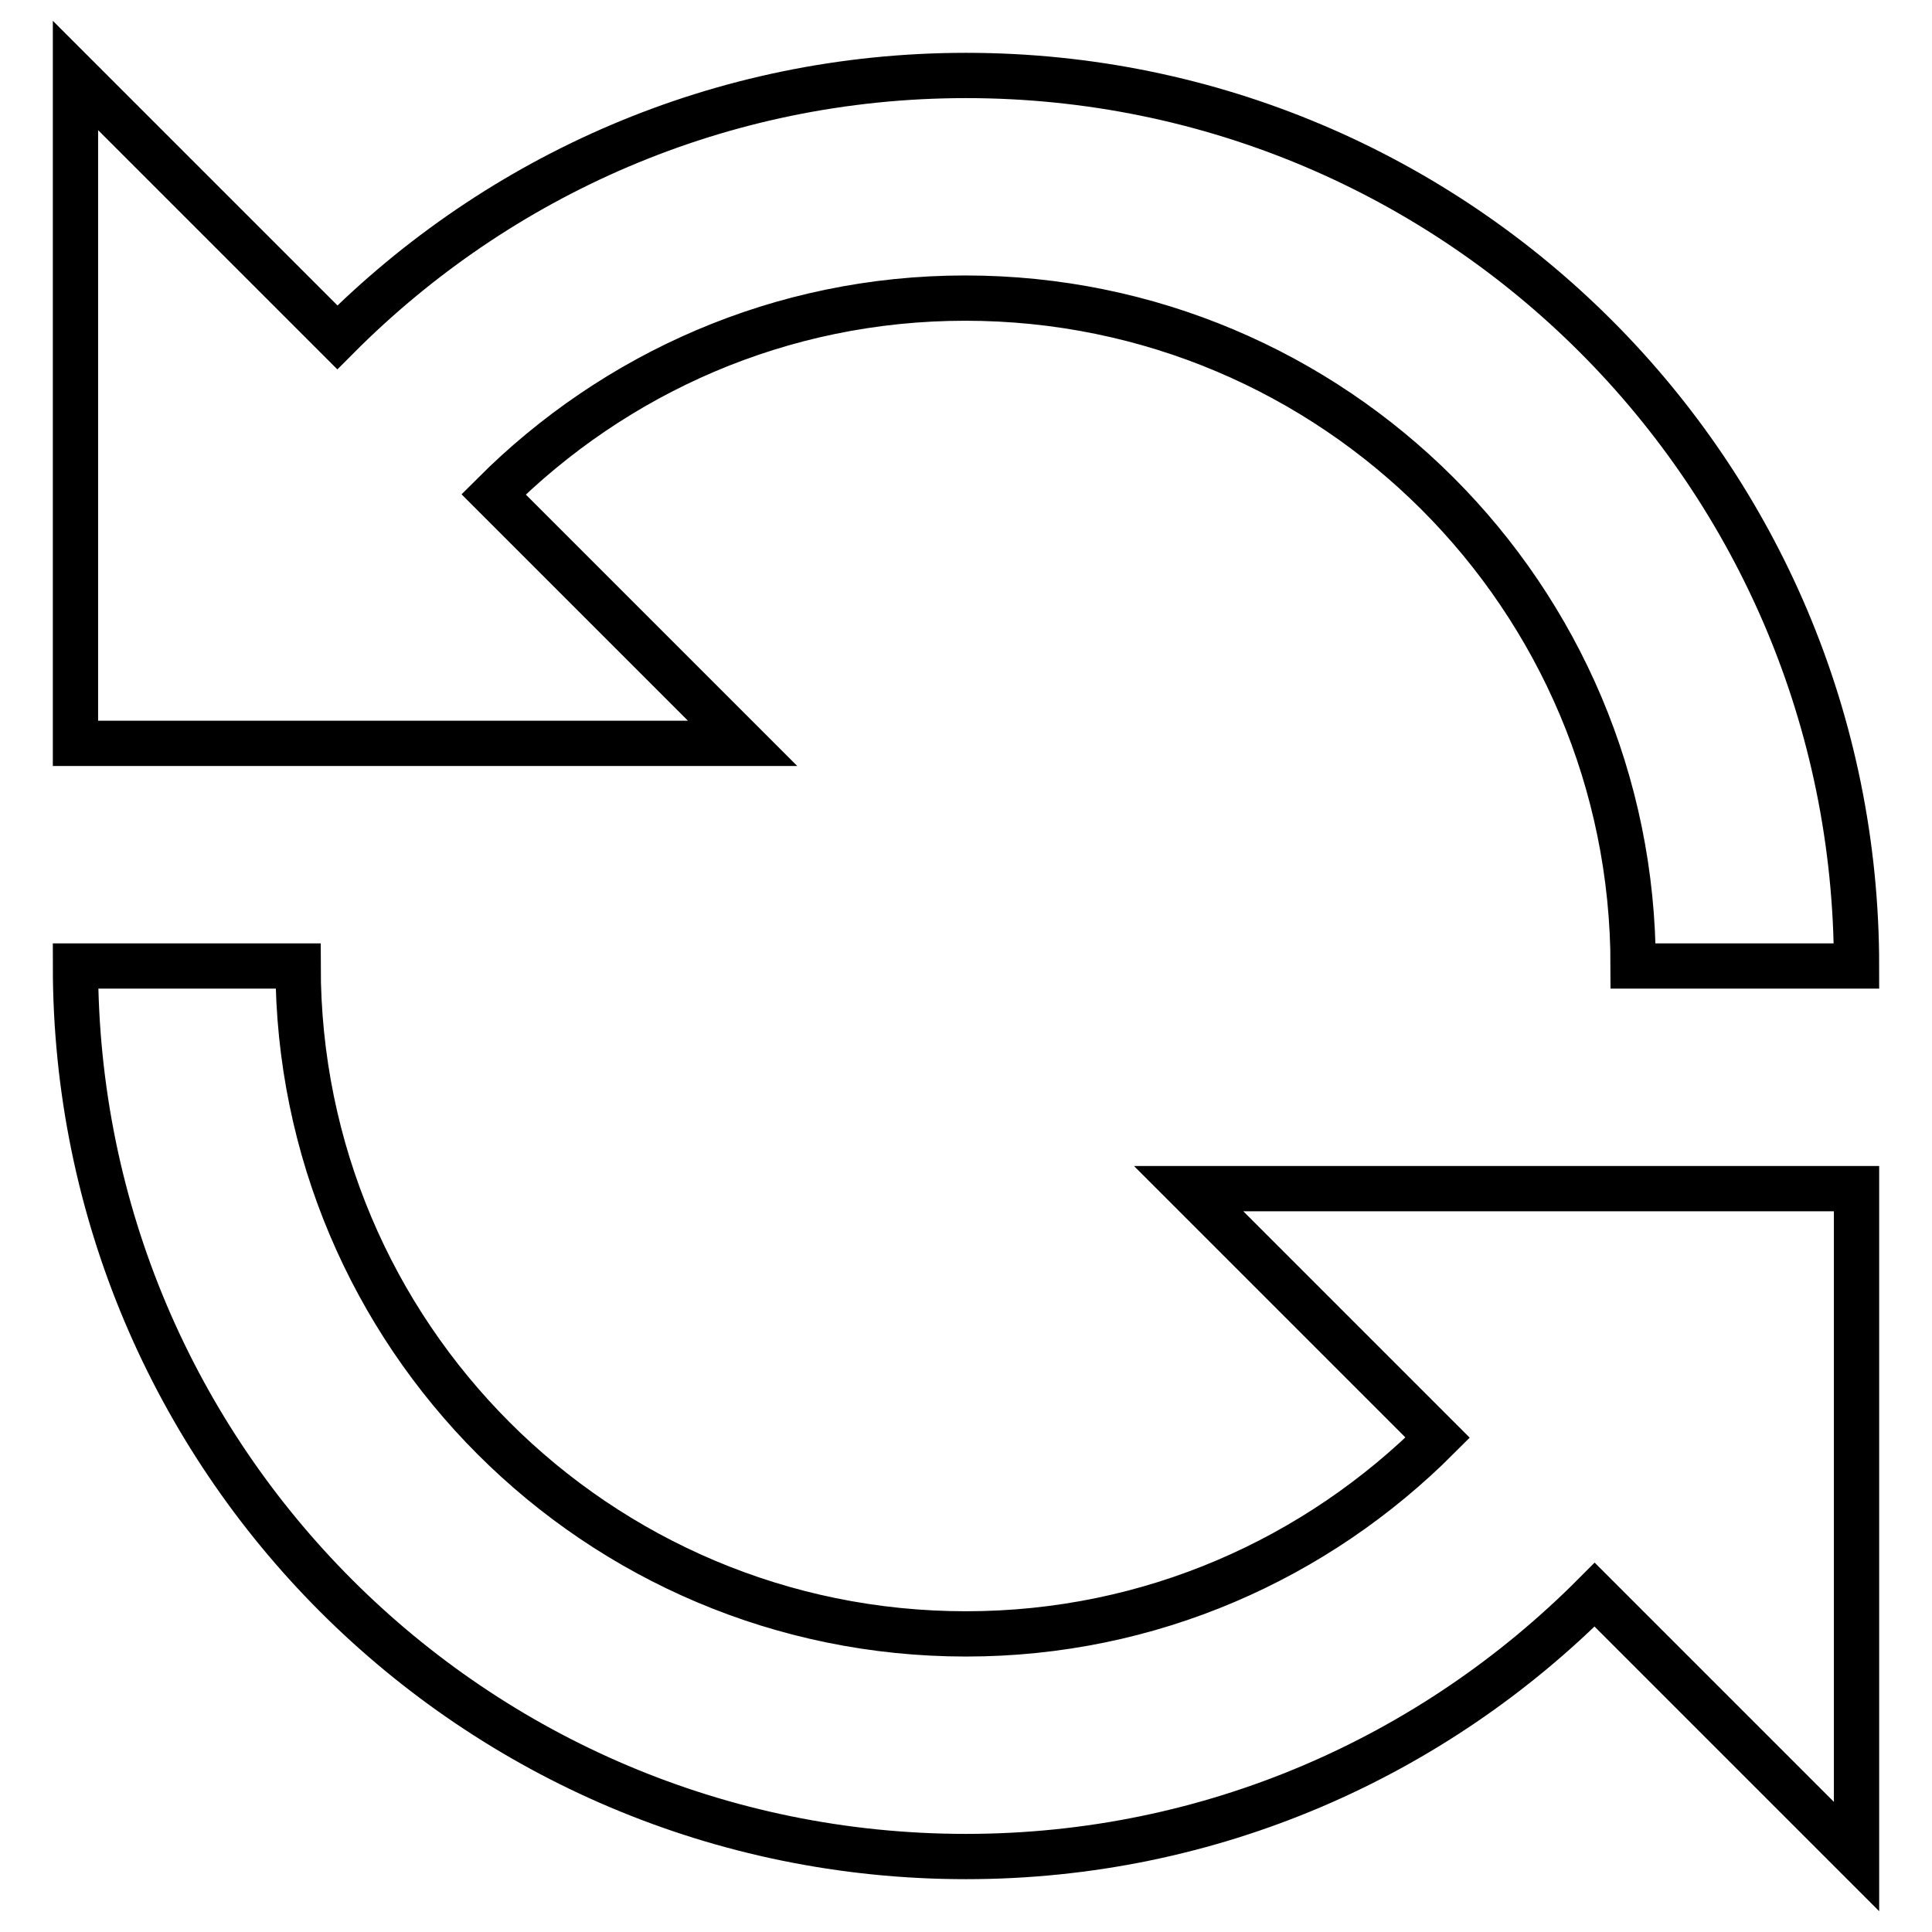 <?xml version="1.0" encoding="utf-8"?>
<!-- Svg Vector Icons : http://www.onlinewebfonts.com/icon -->
<!DOCTYPE svg PUBLIC "-//W3C//DTD SVG 1.1//EN" "http://www.w3.org/Graphics/SVG/1.1/DTD/svg11.dtd">
<svg version="1.1" xmlns="http://www.w3.org/2000/svg" xmlns:xlink="http://www.w3.org/1999/xlink" x="0px" y="0px" viewBox="0 0 256 256" enable-background="new 0 0 256 256" xml:space="preserve">
<g> <path stroke-width="6" fill-opacity="0" stroke="#000000"  d="M44.6,98.5h53.8l-33-33c16-16,38-26,62.5-26c48.9,0,88.5,39.6,88.5,88.5H246c0-65.2-52.8-118-118-118 c-32.6,0-62,13.3-83.3,34.7L10,10v88.5h3.9H44.6L44.6,98.5z M211.4,157.5h-53.9l33,33c-16,16-38,26-62.5,26 c-48.9,0-88.5-39.6-88.5-88.5H10c0,65.2,52.8,118,118,118c32.6,0,62-13.3,83.3-34.7L246,246v-88.5h-3.9H211.4L211.4,157.5z"/></g>
</svg>